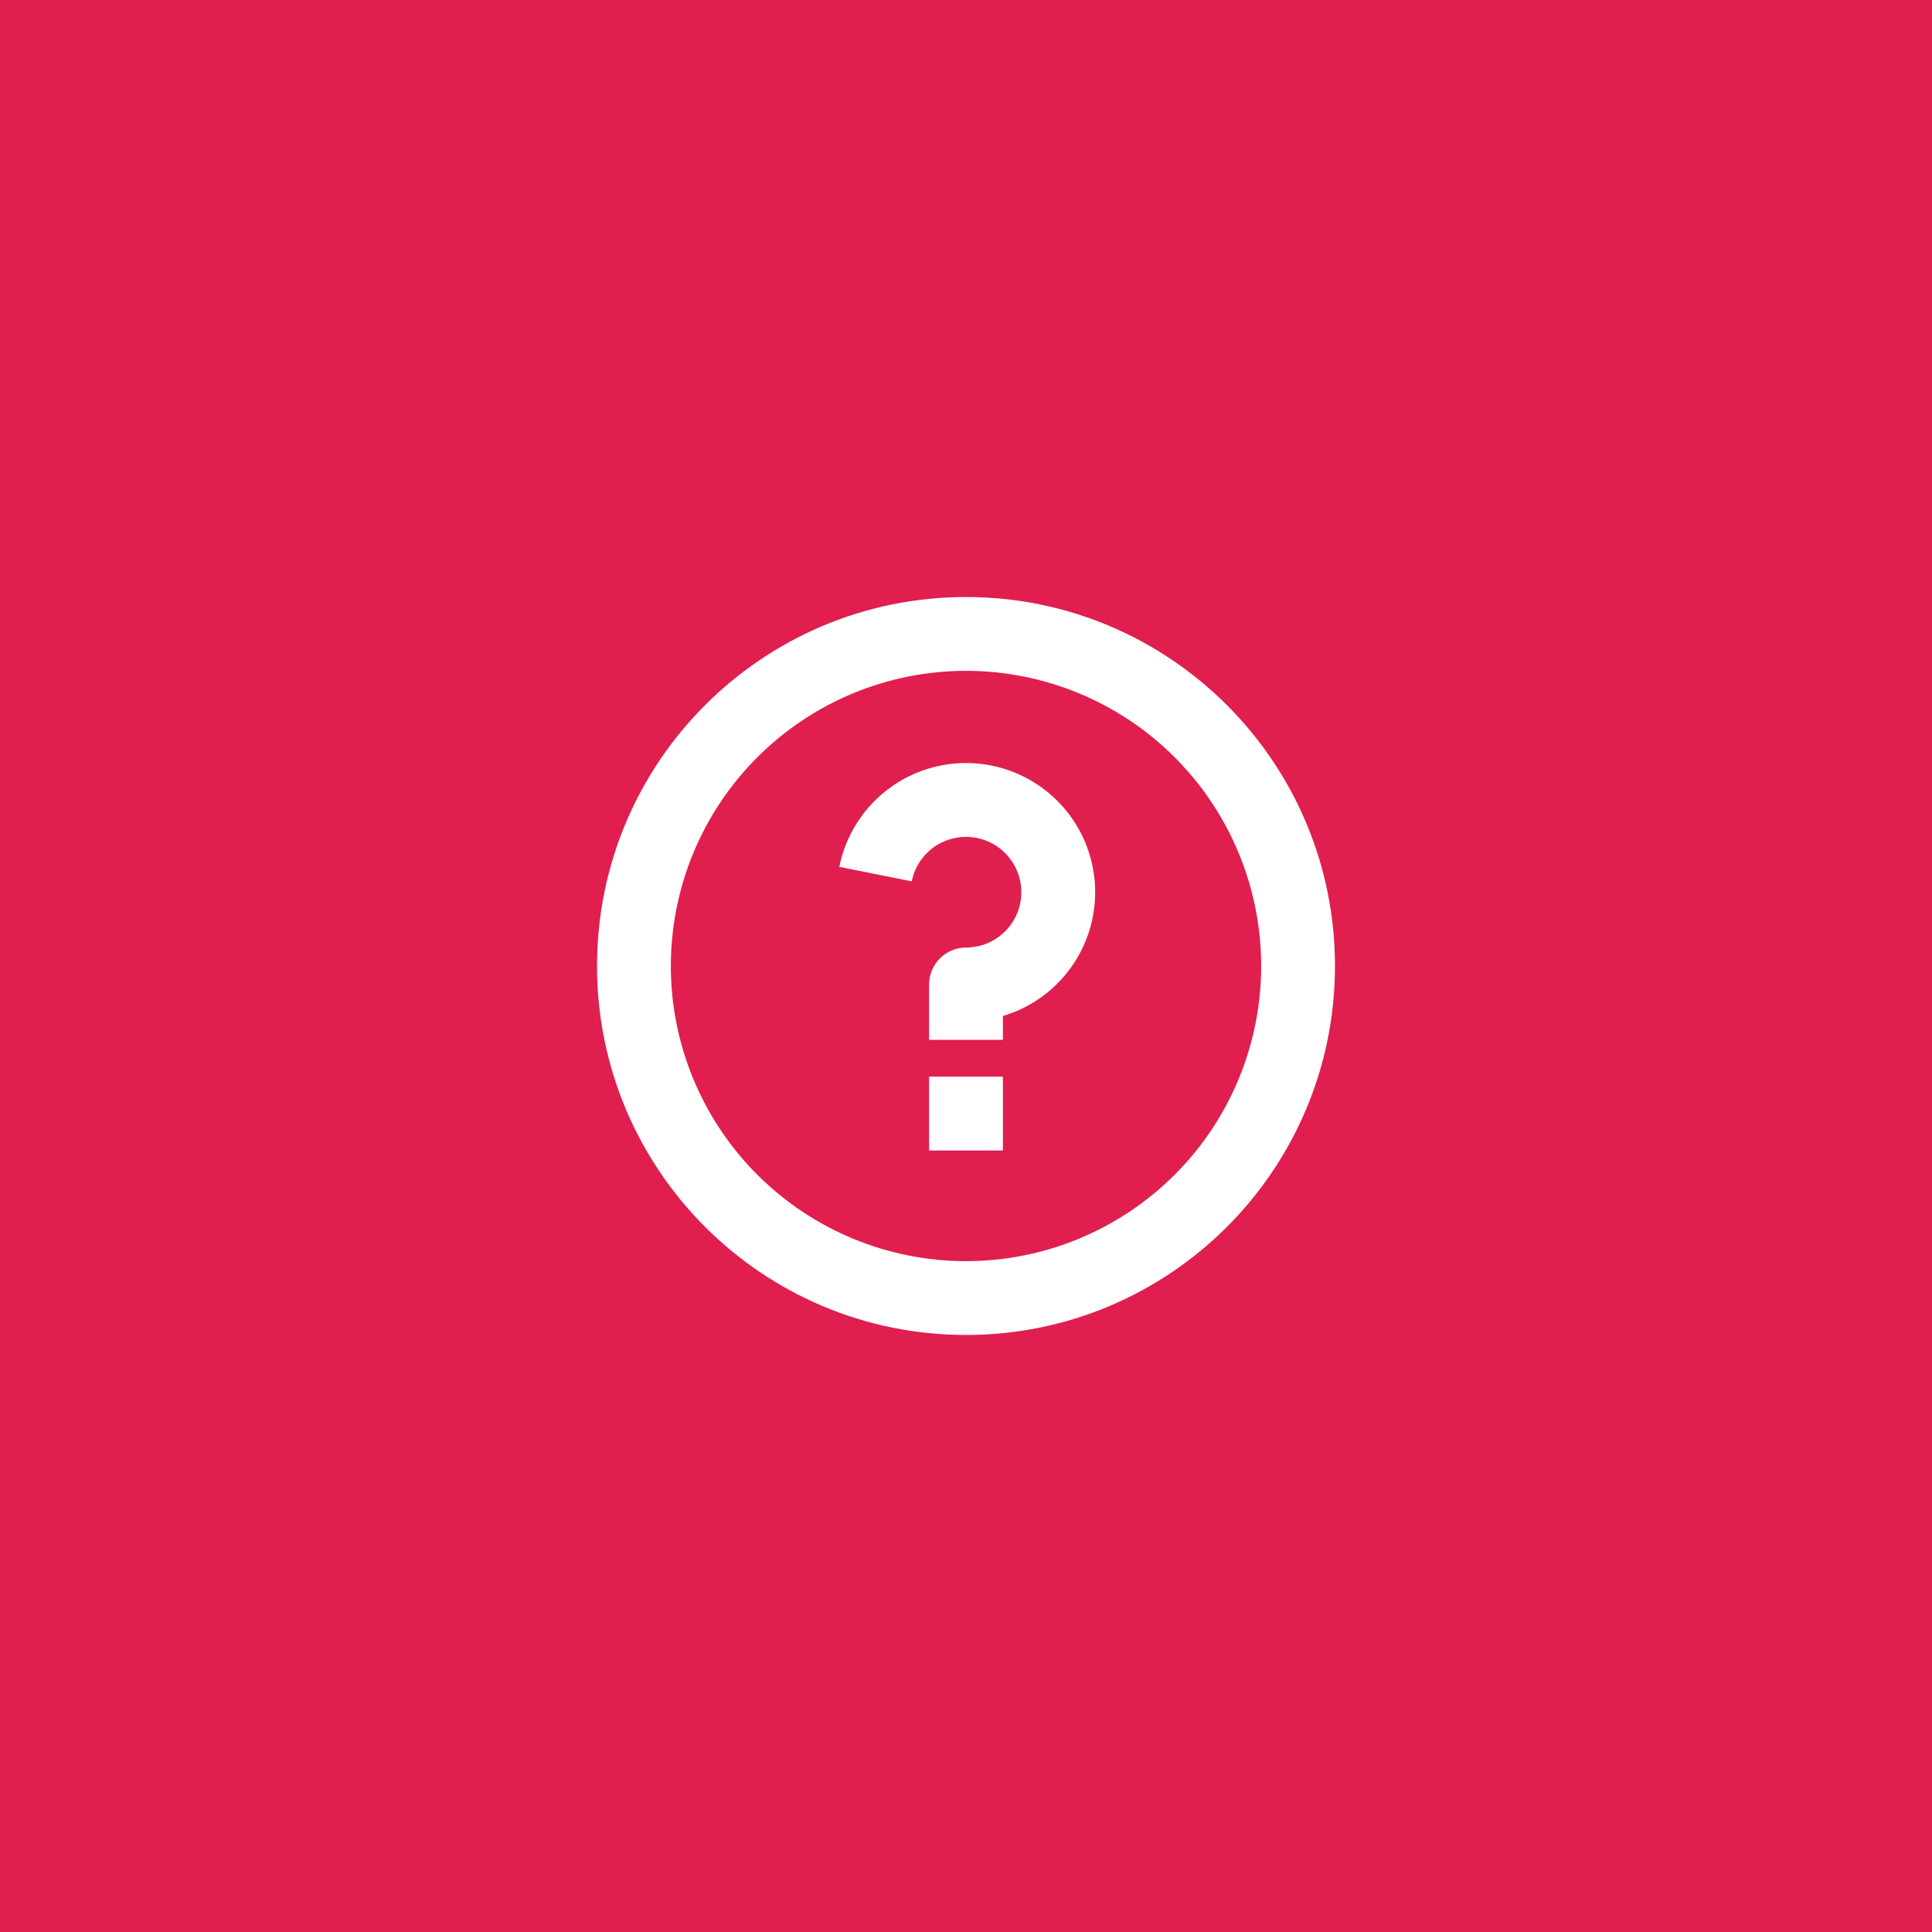 <svg width="80" height="80" viewBox="0 0 80 80" fill="none" xmlns="http://www.w3.org/2000/svg">
<rect width="80" height="80" fill="#E01F4F"/>
<path d="M40 55.278C31.562 55.278 24.722 48.438 24.722 40C24.722 31.562 31.562 24.722 40 24.722C48.438 24.722 55.278 31.562 55.278 40C55.278 48.438 48.438 55.278 40 55.278ZM40 52.222C43.242 52.222 46.35 50.934 48.642 48.642C50.934 46.35 52.222 43.242 52.222 40C52.222 36.758 50.934 33.65 48.642 31.358C46.35 29.065 43.242 27.778 40 27.778C36.758 27.778 33.65 29.065 31.358 31.358C29.065 33.65 27.778 36.758 27.778 40C27.778 43.242 29.065 46.35 31.358 48.642C33.65 50.934 36.758 52.222 40 52.222ZM38.472 44.583H41.528V47.639H38.472V44.583ZM41.528 42.07V43.056H38.472V40.764C38.472 40.359 38.633 39.97 38.92 39.684C39.206 39.397 39.595 39.236 40 39.236C40.434 39.236 40.859 39.113 41.226 38.881C41.592 38.648 41.886 38.317 42.071 37.925C42.257 37.532 42.327 37.095 42.274 36.665C42.221 36.234 42.047 35.827 41.772 35.491C41.497 35.156 41.132 34.905 40.72 34.769C40.308 34.632 39.866 34.616 39.444 34.721C39.023 34.826 38.641 35.049 38.341 35.363C38.042 35.677 37.838 36.07 37.753 36.495L34.755 35.895C34.941 34.966 35.37 34.103 35.999 33.395C36.627 32.686 37.432 32.157 38.333 31.862C39.233 31.567 40.195 31.516 41.121 31.714C42.047 31.913 42.904 32.354 43.604 32.992C44.304 33.63 44.822 34.443 45.104 35.346C45.387 36.25 45.425 37.213 45.214 38.136C45.003 39.06 44.55 39.911 43.903 40.602C43.255 41.293 42.435 41.8 41.528 42.07Z" fill="white"/>
</svg>

